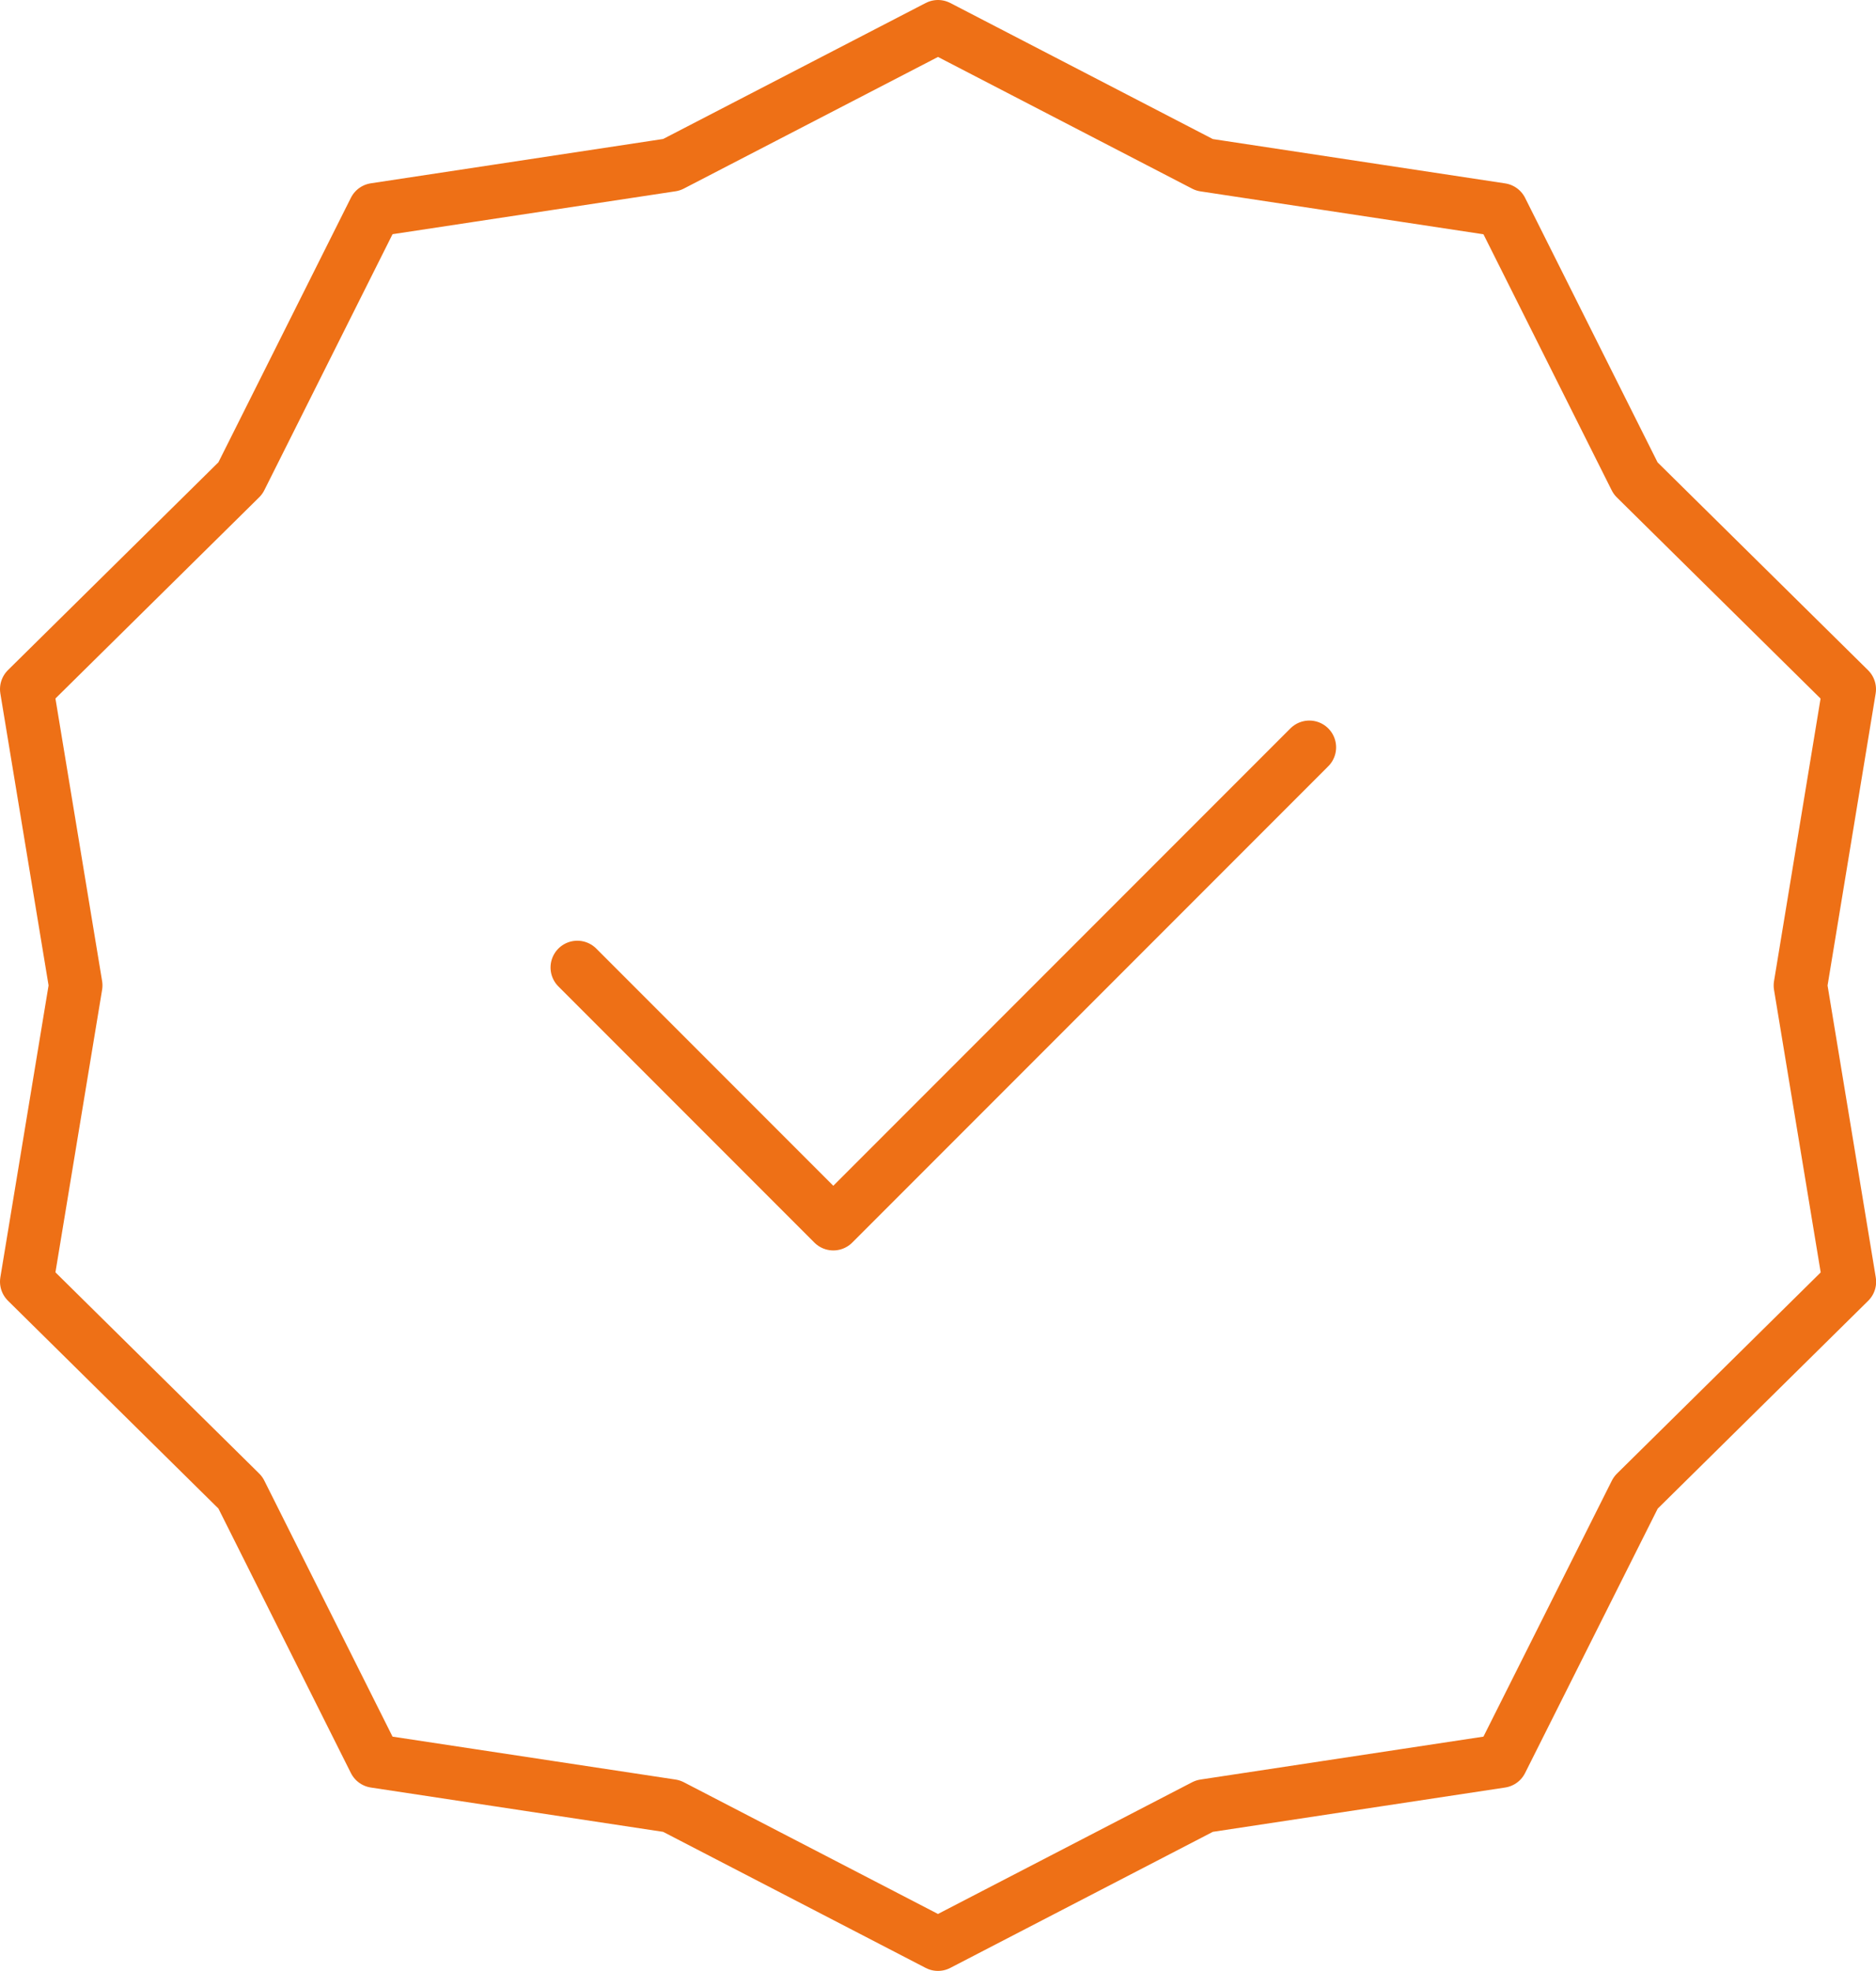 <svg xmlns="http://www.w3.org/2000/svg" width="70.086" height="73.59" viewBox="0 0 70.086 73.59">
  <g id="Grupo_59" data-name="Grupo 59" transform="translate(-740.778 -9039.295)">
    <path id="Trazado_1" data-name="Trazado 1" d="M390.88,186.649l9.955,5.156,11.085,1.68,5.023,10.023,7.98,7.875L423.1,222.444l1.828,11.061-7.98,7.875L411.919,251.4l-11.085,1.68-9.955,5.156-9.955-5.156L369.84,251.4l-5.023-10.023-7.98-7.875,1.828-11.061-1.828-11.061,7.98-7.875,5.023-10.023,11.085-1.68Z" transform="translate(384.941 8853.646)" fill="none" stroke="#ee7016" stroke-linecap="round" stroke-linejoin="round" stroke-width="2"/>
    <path id="Trazado_2" data-name="Trazado 2" d="M412.637,224.229l-17.784,17.784-9.564-9.564" transform="translate(377.057 8842.969)" fill="none" stroke="#ee7016" stroke-linecap="round" stroke-linejoin="round" stroke-width="2"/>
  </g>
</svg>

